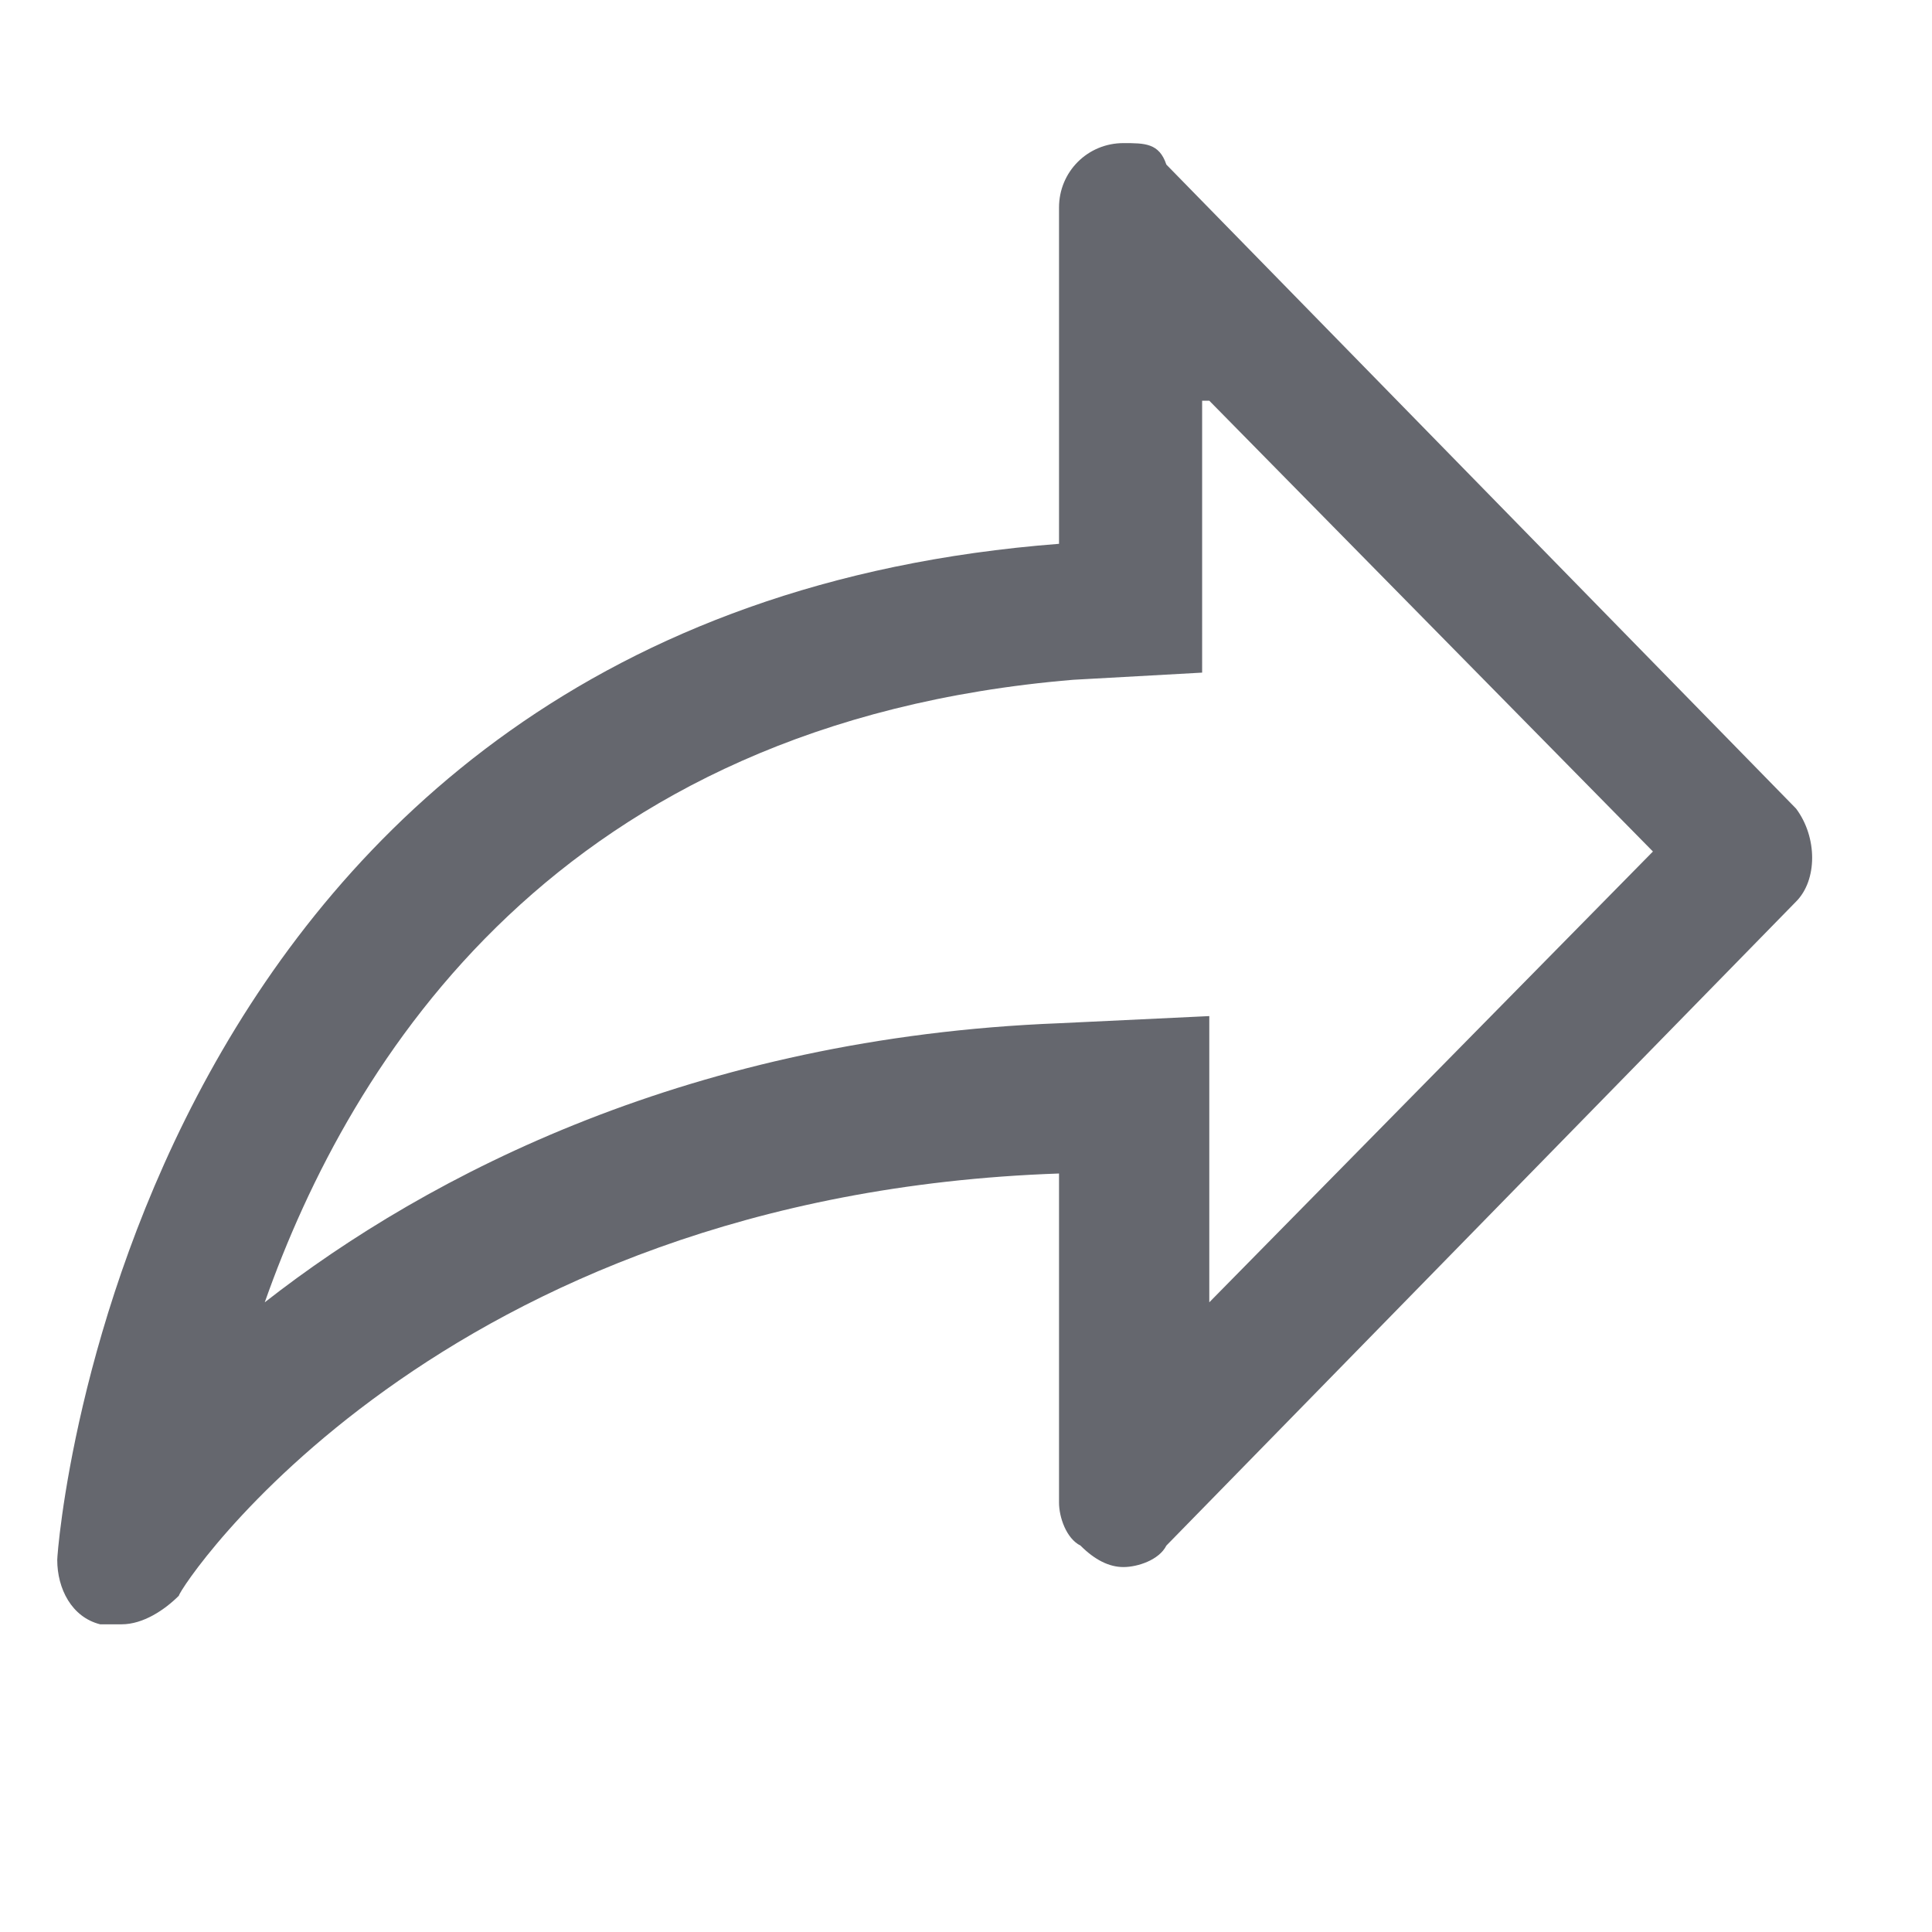<?xml version="1.0" encoding="utf-8"?>
<!-- Generator: Adobe Illustrator 23.1.1, SVG Export Plug-In . SVG Version: 6.00 Build 0)  -->
<svg version="1.1" id="Layer_1" xmlns="http://www.w3.org/2000/svg" xmlns:xlink="http://www.w3.org/1999/xlink" x="0px" y="0px"
	 viewBox="0 0 27 27" style="enable-background:new 0 0 27 27;" xml:space="preserve">
<style type="text/css">
	.st0{fill:#65676E;}
</style>
<g>
	<path class="st0" d="M16.9,5.6l6.2,6.3l-6.2,6.3v-1.9v-2.1l-2.1,0.1C9.7,14.5,6,16.4,3.7,18.2c1.2-3.4,4.1-8.1,11.3-8.7l1.8-0.1
		V7.5V5.6 M15.7,2C15.7,2,15.7,2,15.7,2c-0.5,0-0.9,0.4-0.9,0.9v4.7c-13,1-14,14-14,14.2c0,0.4,0.2,0.8,0.6,0.9c0.1,0,0.2,0,0.3,0
		c0,0,0,0,0,0c0.3,0,0.6-0.2,0.8-0.4c0-0.1,3.6-5.6,12.3-5.9v4.6c0,0.2,0.1,0.5,0.3,0.6c0.2,0.2,0.4,0.3,0.6,0.3
		c0.2,0,0.5-0.1,0.6-0.3l8.8-9c0.3-0.3,0.3-0.9,0-1.3l-8.8-9C16.2,2,16,2,15.7,2L15.7,2z"/>
</g>
</svg>
